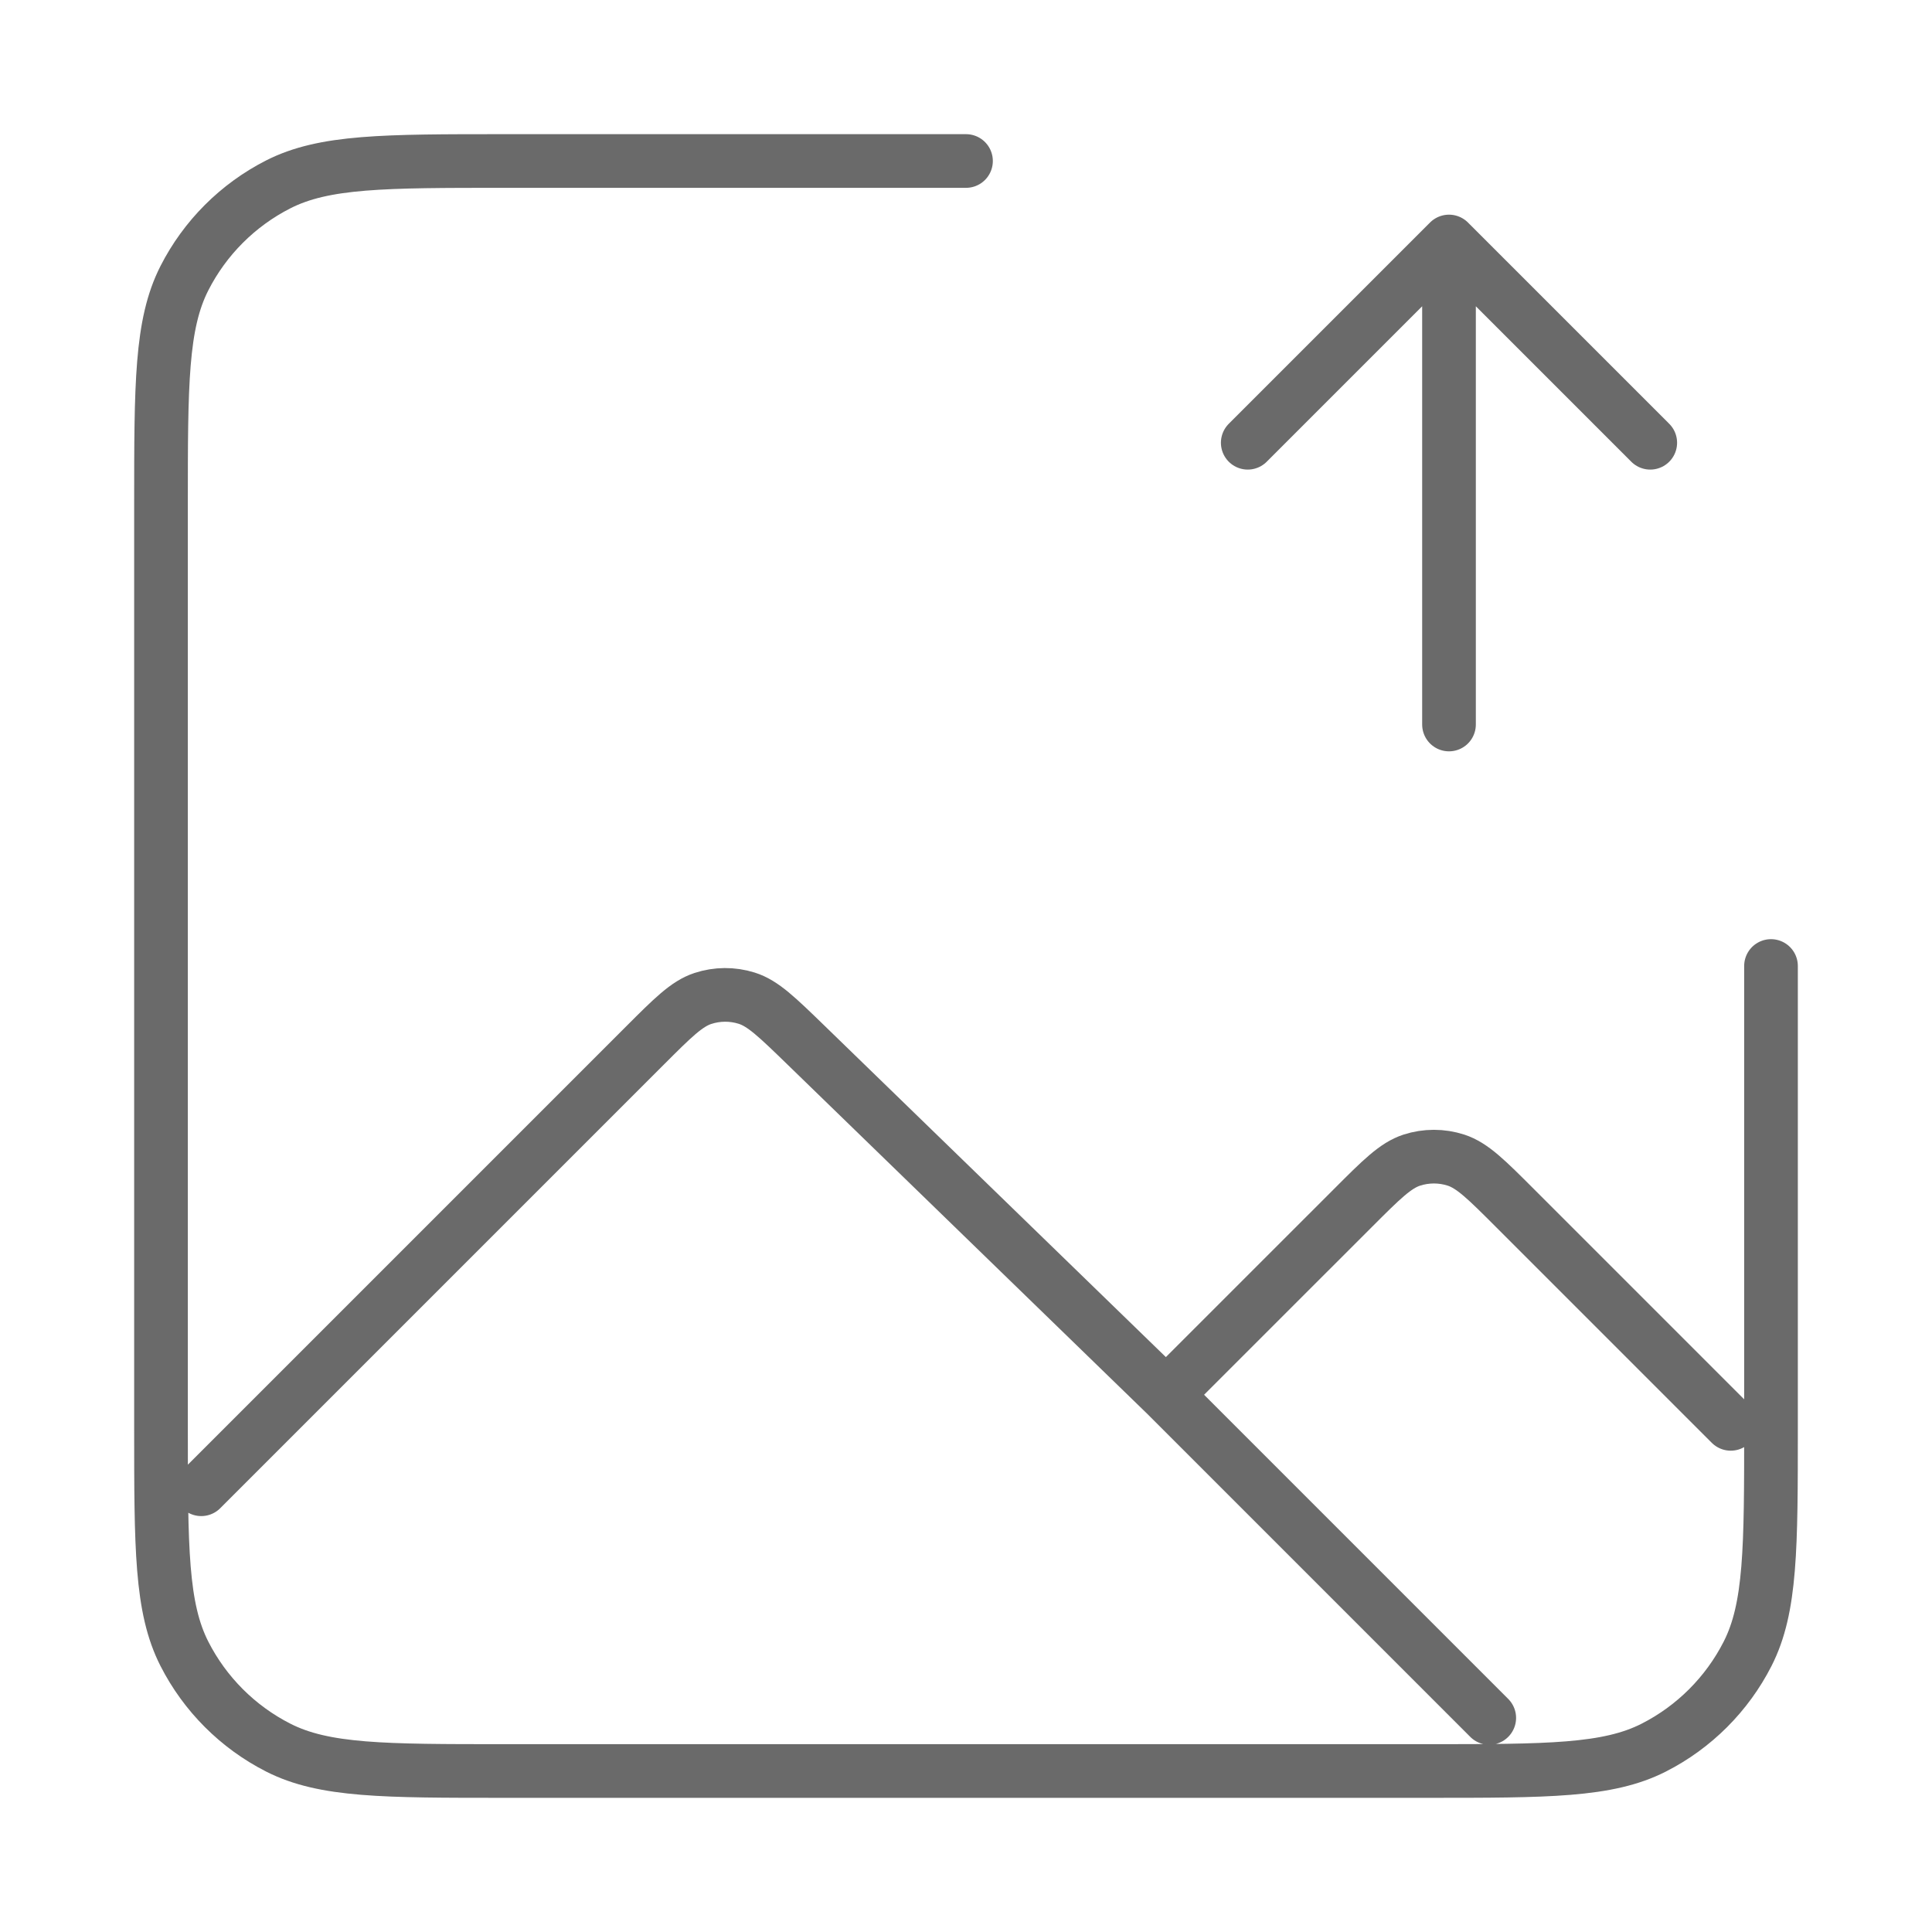 <svg width="54" height="54" viewBox="0 0 54 54" fill="none" xmlns="http://www.w3.org/2000/svg">
<g id="image-upload">
<path id="Vector" d="M5.625 41.625L18.02 29.23C18.802 28.448 19.193 28.057 19.644 27.908C20.042 27.777 20.47 27.774 20.869 27.899C21.323 28.041 21.719 28.427 22.512 29.196L32.594 38.984M48.375 39.797L42.341 33.763C41.549 32.971 41.153 32.575 40.696 32.426C40.294 32.296 39.862 32.296 39.46 32.426C39.003 32.575 38.608 32.971 37.816 33.763C35.37 36.209 32.594 38.984 32.594 38.984M41.625 48.016L32.594 38.984M40.5 20.25V6.75M40.5 6.75L34.875 12.375M40.5 6.75L46.125 12.375M27 4.5H25.875H14.1C10.74 4.5 9.06 4.5 7.776 5.154C6.647 5.729 5.729 6.647 5.154 7.776C4.5 9.06 4.5 10.74 4.5 14.1V39.9C4.5 43.26 4.5 44.941 5.154 46.224C5.729 47.353 6.647 48.271 7.776 48.846C9.06 49.5 10.74 49.5 14.1 49.5H39.9C43.26 49.5 44.941 49.5 46.224 48.846C47.353 48.271 48.271 47.353 48.846 46.224C49.5 44.941 49.5 43.26 49.5 39.9V28.125V27" stroke="#6A6A6A" stroke-width="1.5" stroke-linecap="round" stroke-linejoin="round"/>
</g>
</svg>
